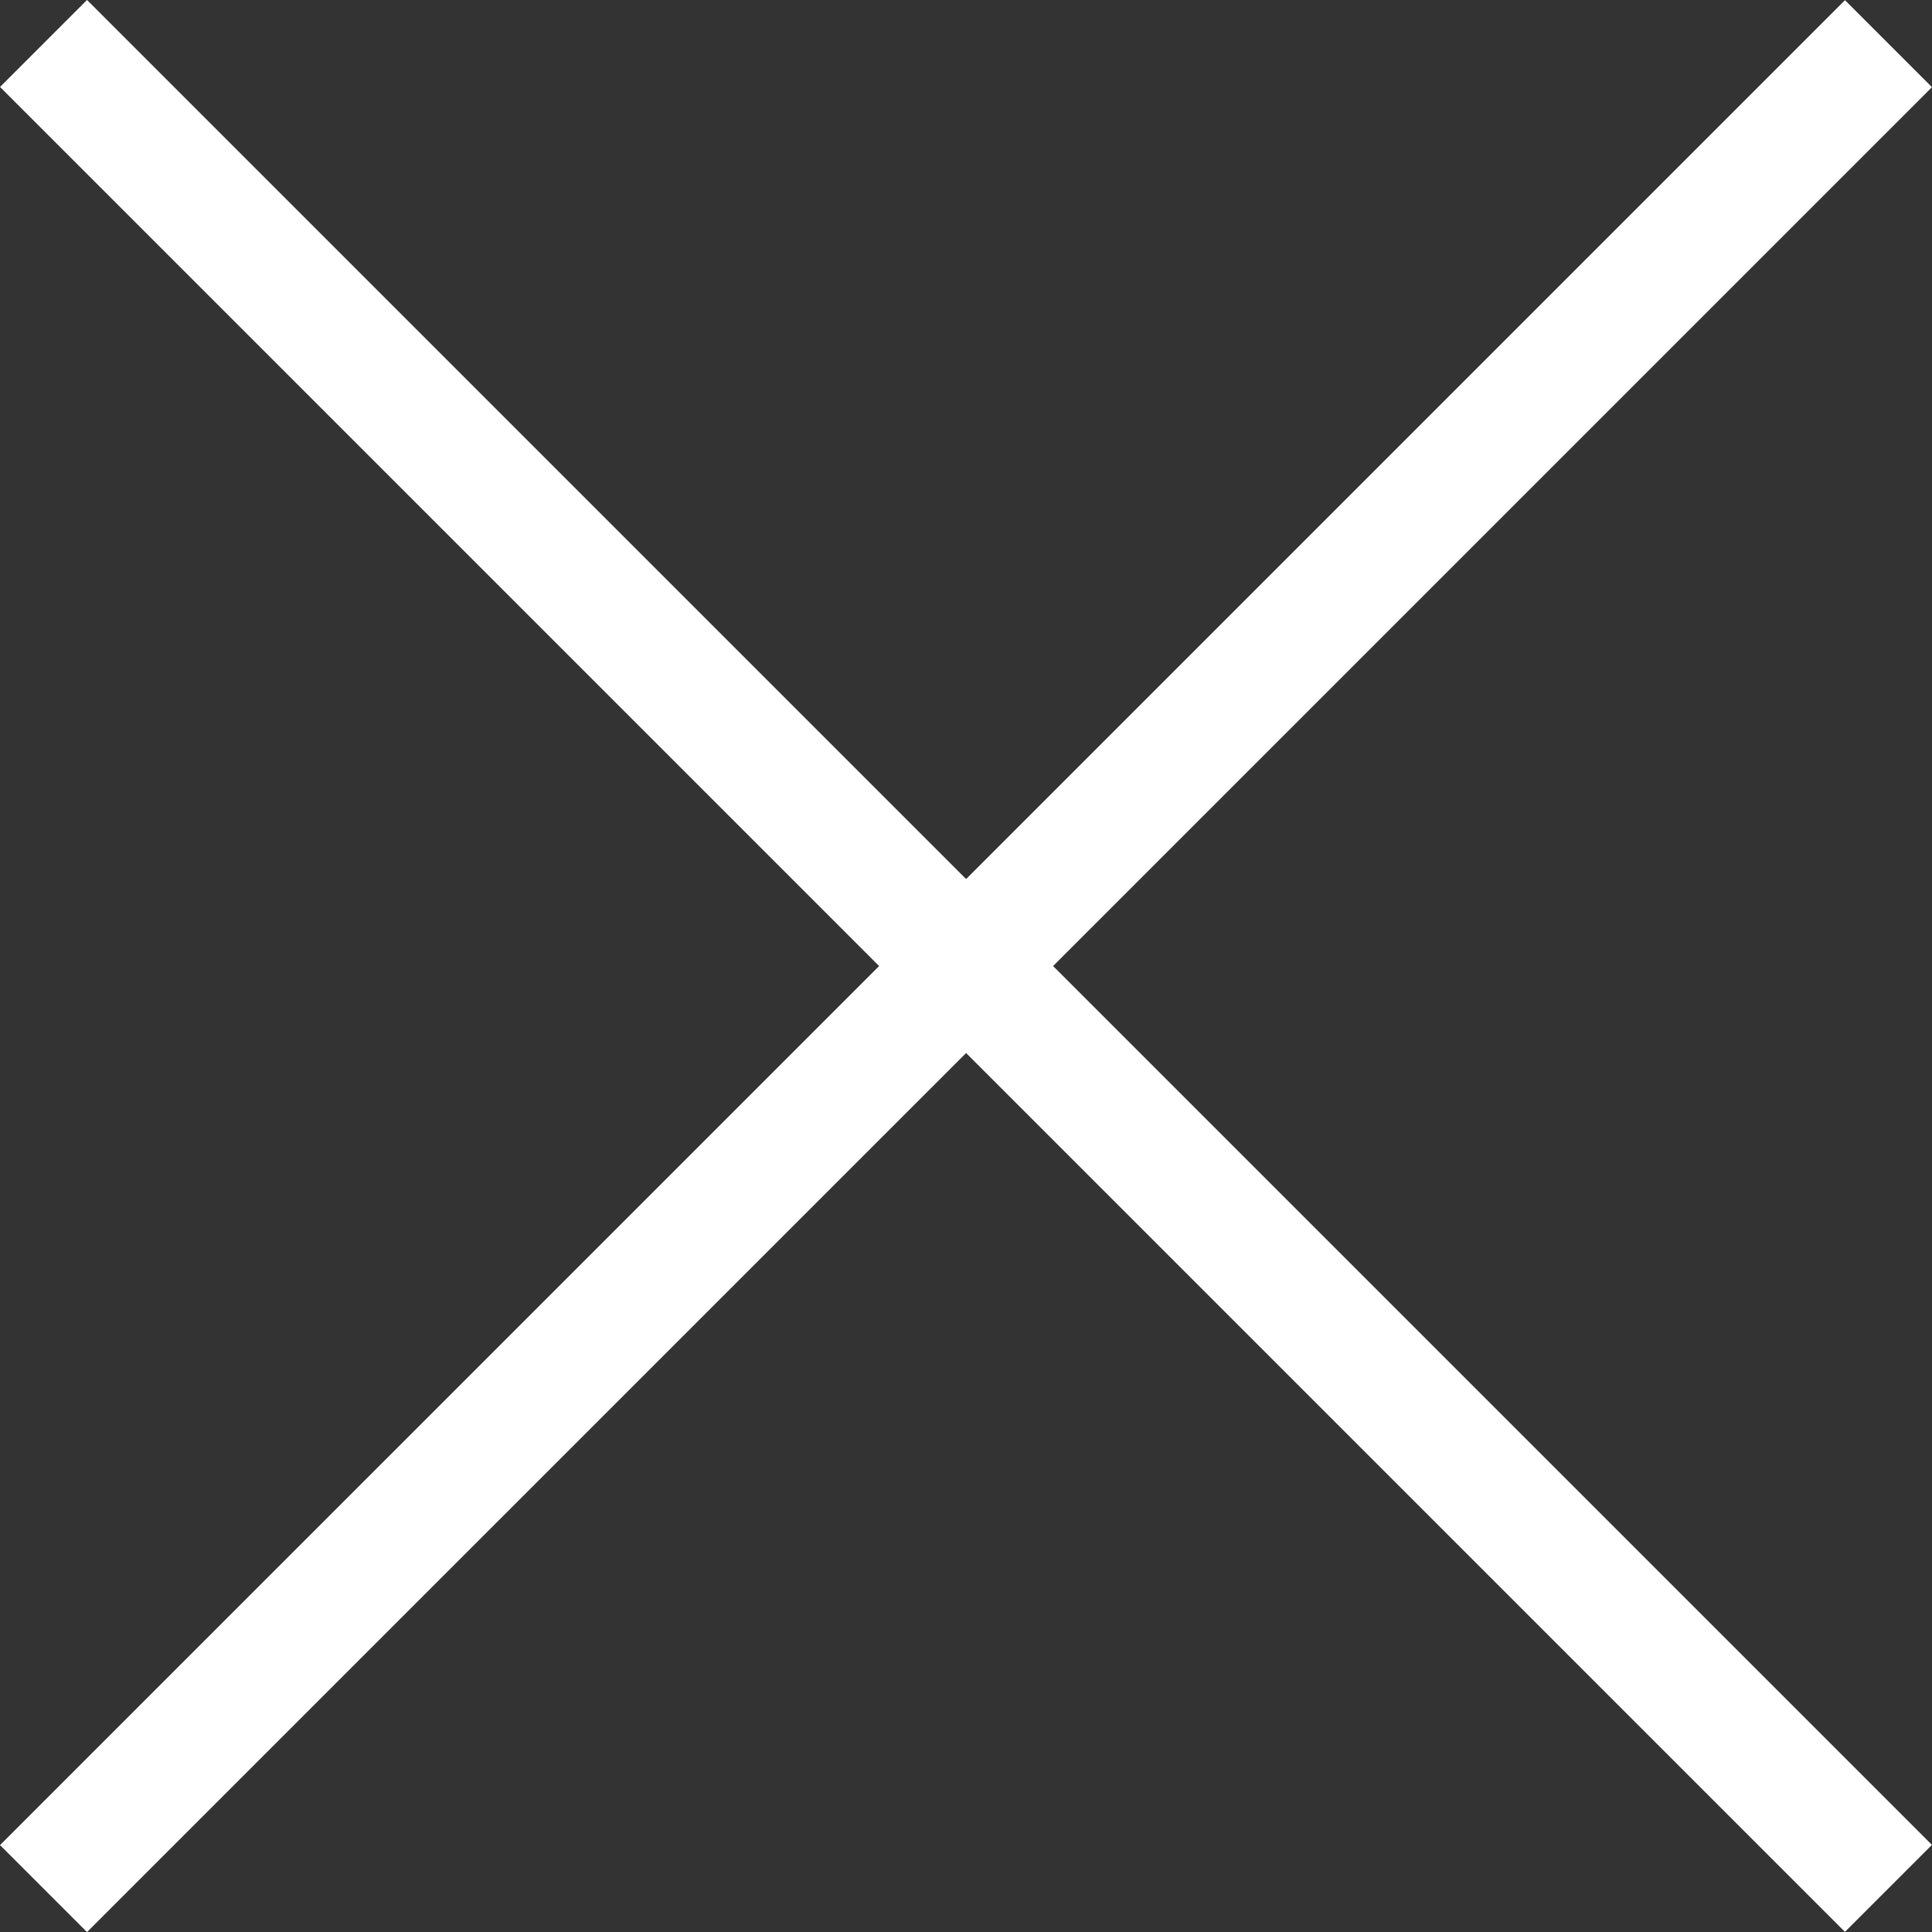 <svg xmlns="http://www.w3.org/2000/svg" width="62.83" height="62.83" viewBox="0 0 62.83 62.83"><rect x="0" y="0" width="62.83" height="62.83" fill="#333333" stroke="none"/><defs><style>.a{fill:#fff}</style></defs><title>close</title><path class="a" d="M.001 2.828L2.83-.001l59.998 59.998-2.829 2.829z"/><path class="a" d="M.001 60.004L60 .006l2.829 2.829L2.83 62.833z"/></svg>